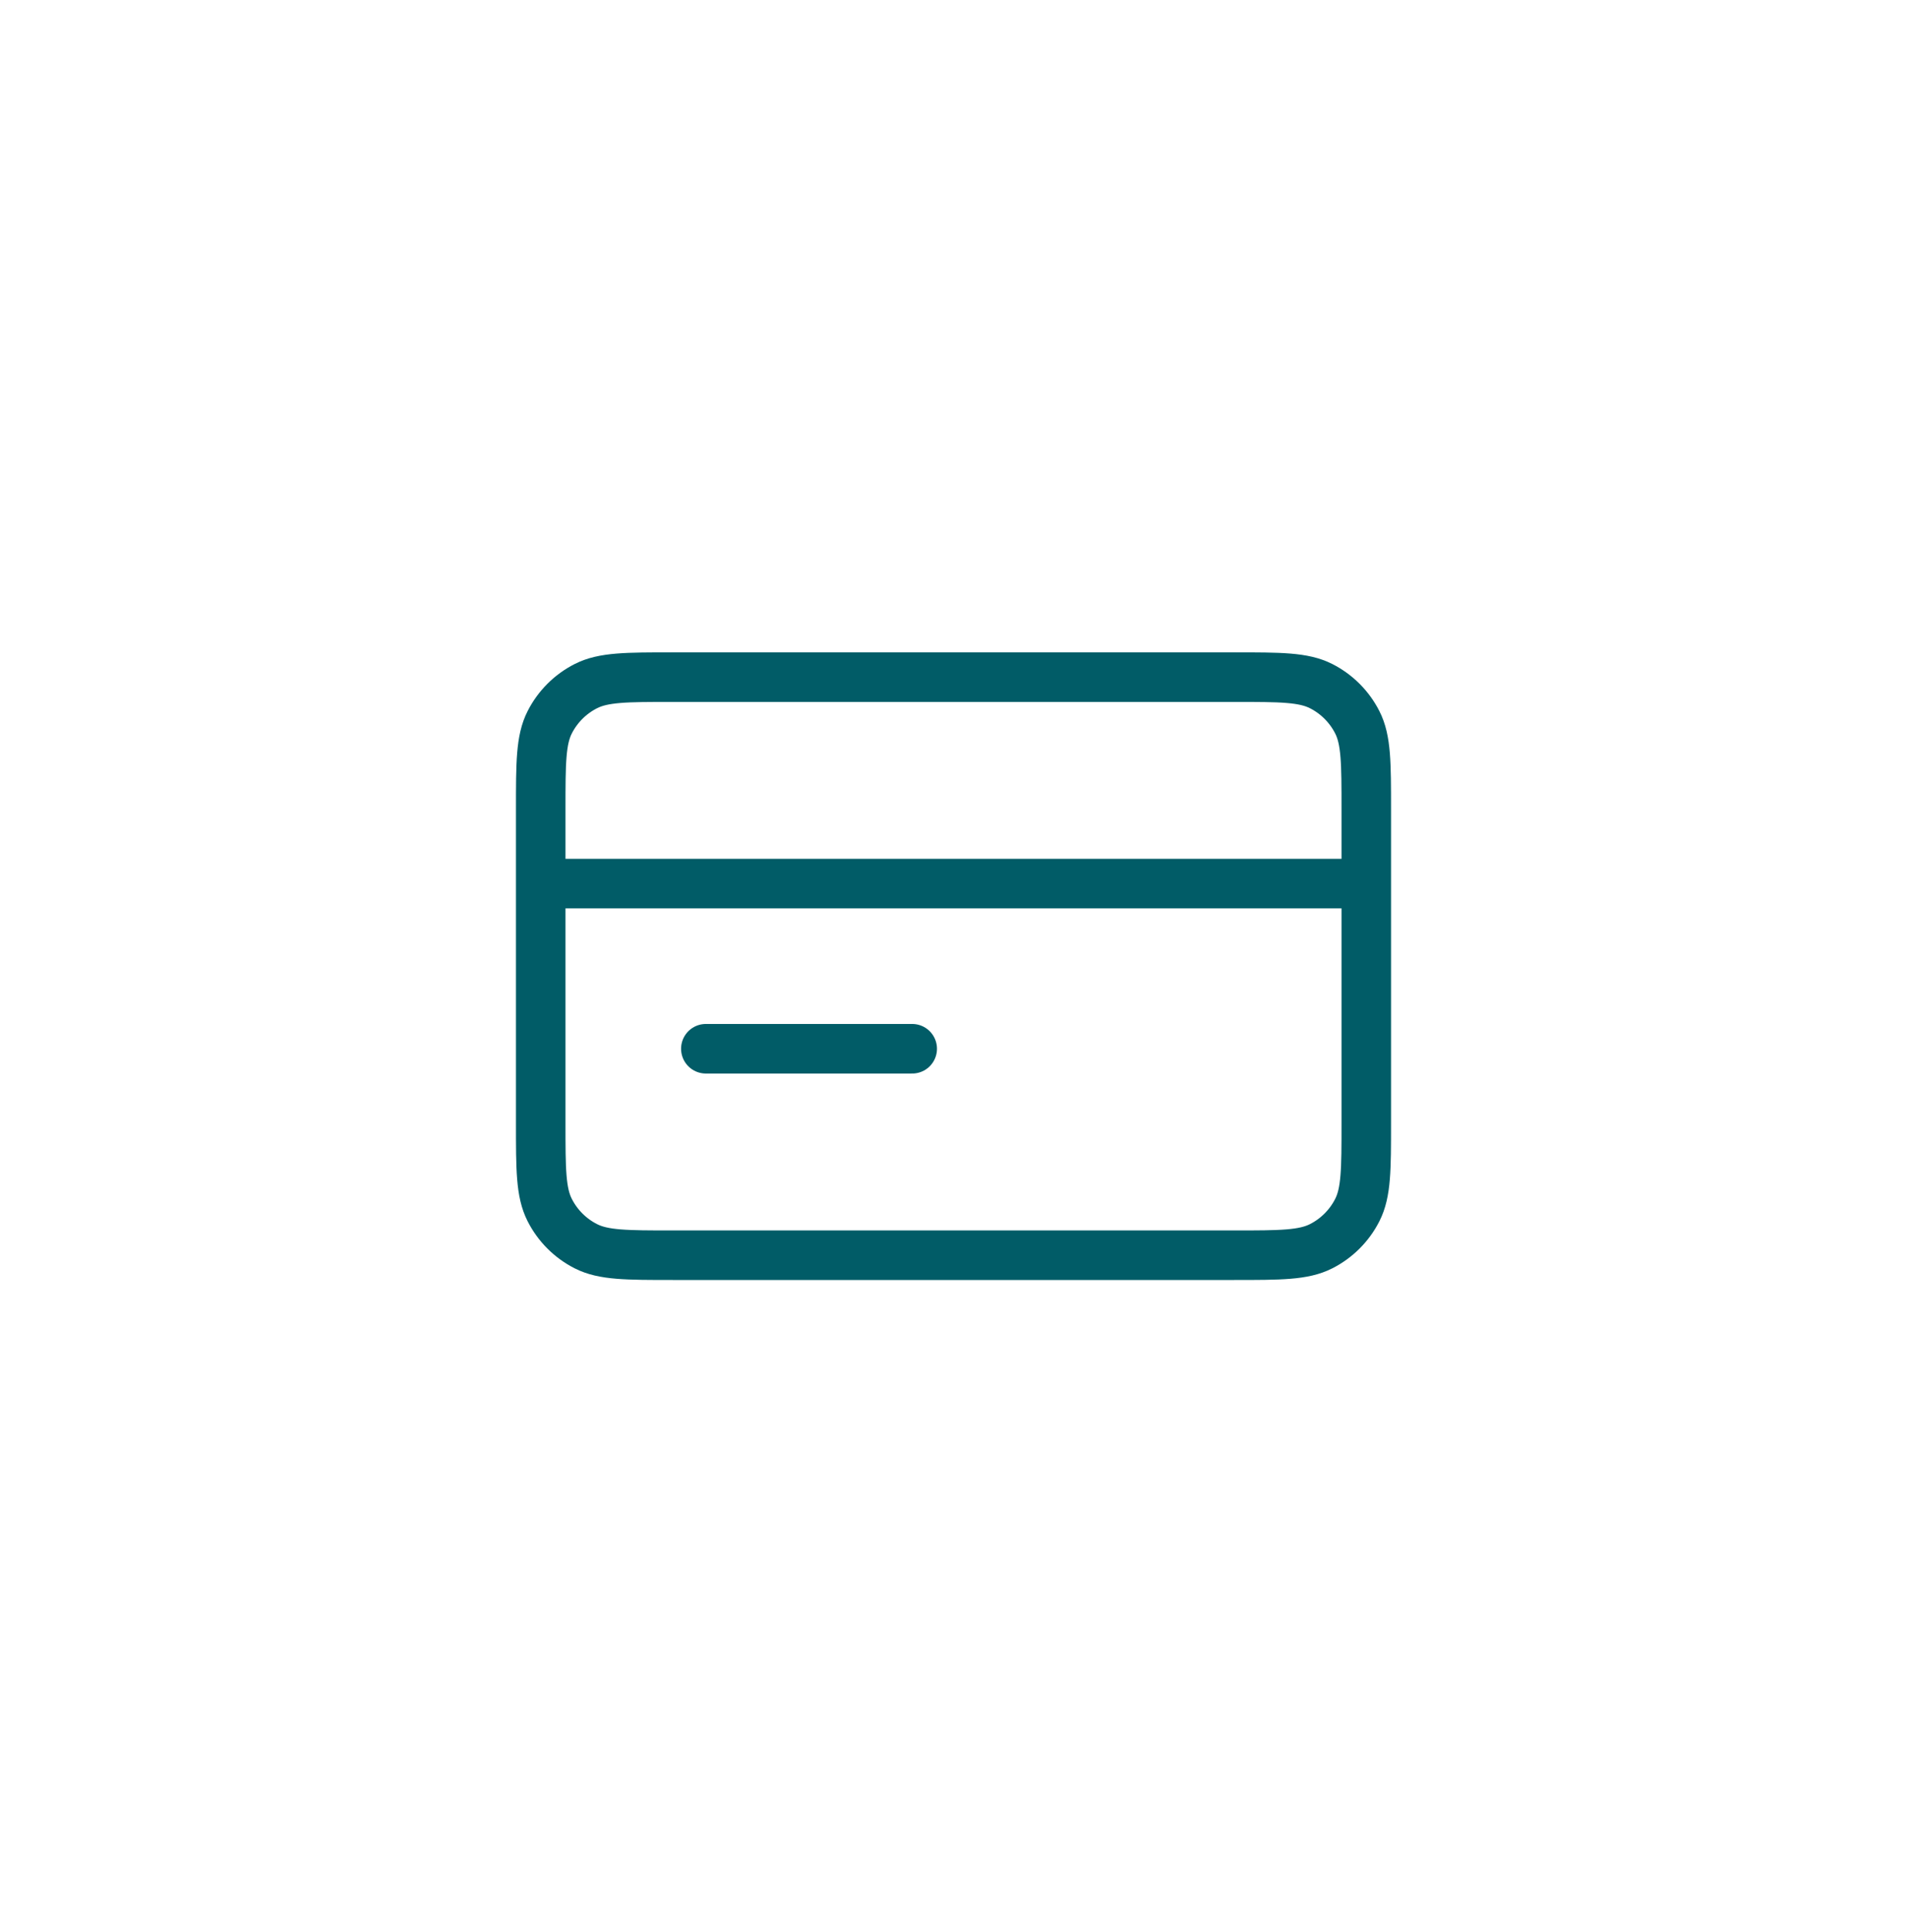 <svg width="77" height="78" viewBox="0 0 77 78" fill="none" xmlns="http://www.w3.org/2000/svg">
<path d="M55.167 35.667H21.833M36.833 42.333H28.5M21.833 32.667L21.833 45.333C21.833 47.2 21.833 48.133 22.197 48.846C22.516 49.474 23.026 49.984 23.653 50.303C24.366 50.667 25.3 50.667 27.167 50.667L49.833 50.667C51.7 50.667 52.633 50.667 53.347 50.303C53.974 49.984 54.484 49.474 54.803 48.847C55.167 48.133 55.167 47.2 55.167 45.333V32.667C55.167 30.8 55.167 29.866 54.803 29.153C54.484 28.526 53.974 28.016 53.347 27.697C52.633 27.333 51.7 27.333 49.833 27.333L27.167 27.333C25.3 27.333 24.366 27.333 23.653 27.697C23.026 28.016 22.516 28.526 22.197 29.153C21.833 29.866 21.833 30.8 21.833 32.667Z" stroke="#015C67" stroke-width="2" stroke-linecap="round" stroke-linejoin="round"/>
</svg>
